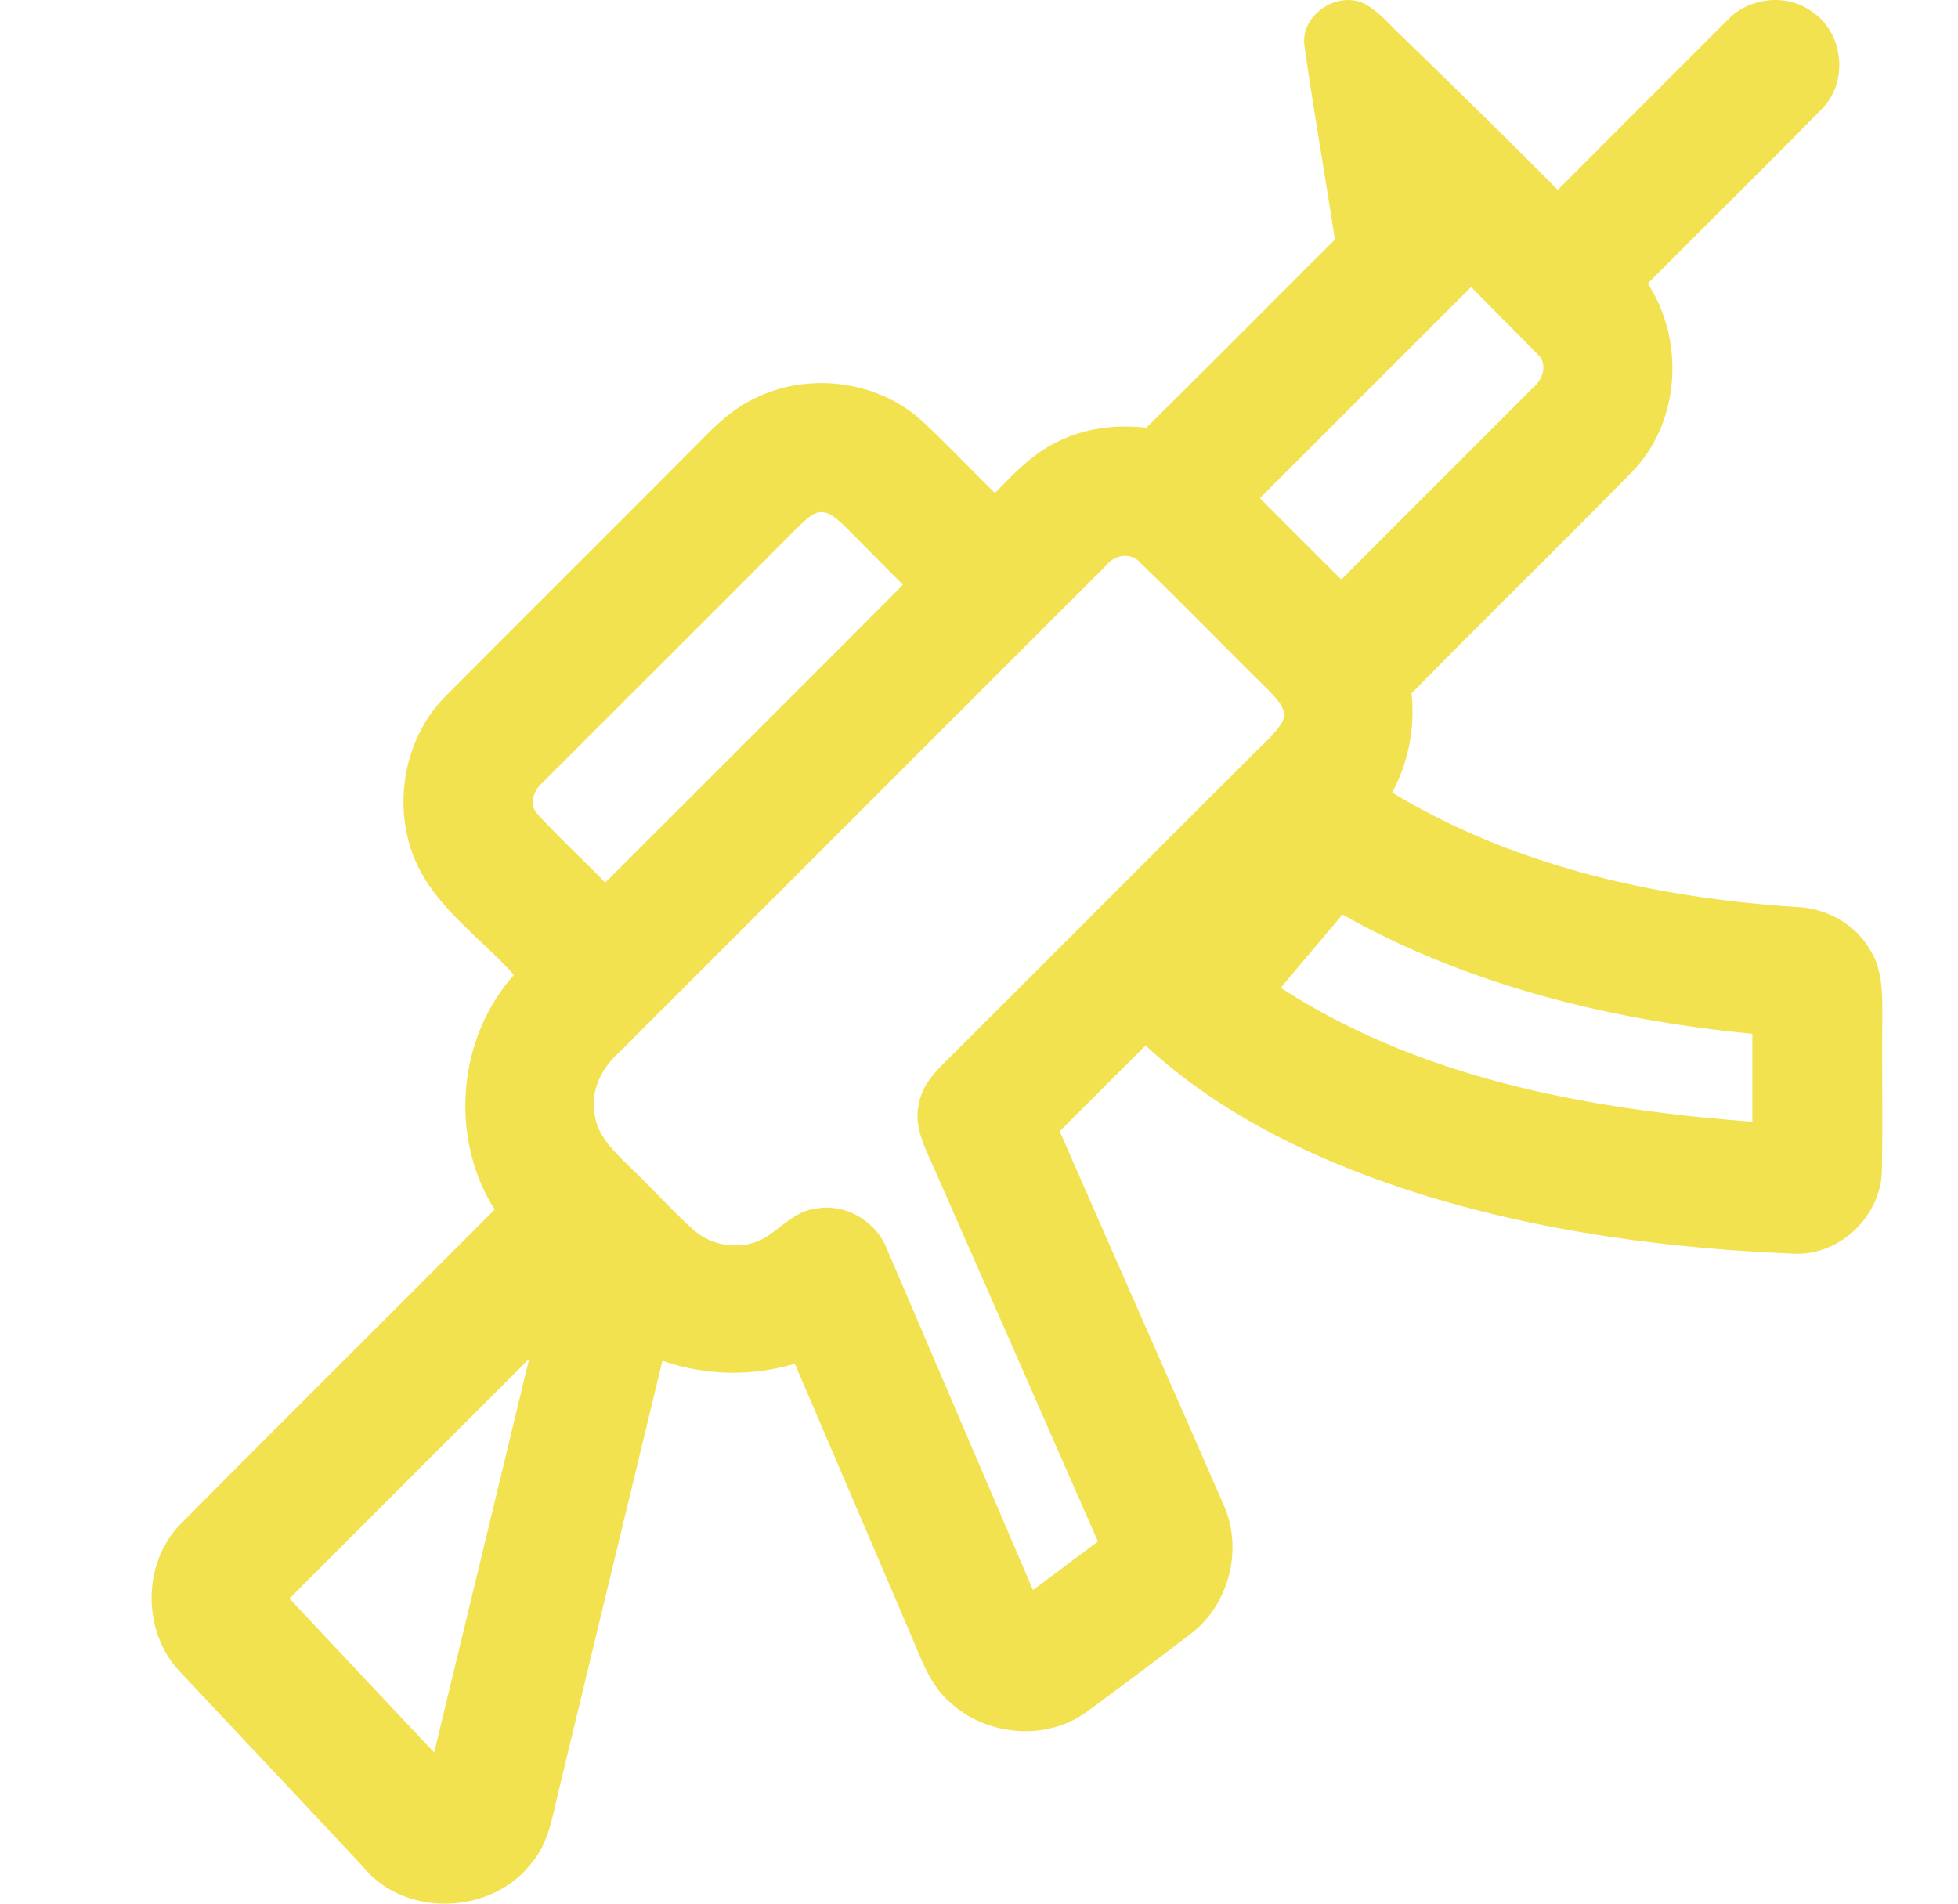 <svg xmlns="http://www.w3.org/2000/svg" width="36" height="35" fill="none">
  <path fill="#F3E250"
    d="M23.985.852c-.084-.556.564-1.006 1.066-.8.29.138.491.4.721.612.963.937 1.925 1.873 2.868 2.828 1.038-1.036 2.072-2.078 3.113-3.113.394-.43 1.104-.51 1.572-.157.575.388.664 1.291.172 1.78-1.057 1.081-2.137 2.139-3.201 3.211.678 1.043.598 2.525-.266 3.438-1.348 1.376-2.725 2.722-4.077 4.095a3.16 3.16 0 0 1-.356 1.825c2.234 1.354 4.849 1.938 7.433 2.104.55.022 1.09.315 1.362.804.233.378.216.836.216 1.264-.01.924.011 1.848-.008 2.772-.008.824-.751 1.554-1.577 1.536-2.3-.091-4.605-.392-6.81-1.067-1.869-.579-3.7-1.423-5.15-2.761-.528.523-1.051 1.05-1.579 1.575 1.002 2.295 2.018 4.584 3.018 6.882.357.807.094 1.828-.611 2.36-.634.485-1.272.966-1.916 1.437-.742.54-1.845.44-2.509-.181-.36-.31-.518-.77-.7-1.193-.716-1.677-1.435-3.353-2.153-5.03a3.955 3.955 0 0 1-2.434-.055c-.639 2.65-1.28 5.302-1.918 7.953-.107.444-.18.923-.487 1.281-.732.958-2.334 1.012-3.1.068-1.111-1.19-2.23-2.373-3.342-3.56-.72-.728-.729-2.015-.007-2.744 1.917-1.932 3.85-3.85 5.77-5.778-.835-1.32-.687-3.145.354-4.313-.599-.672-1.392-1.204-1.783-2.035-.468-1.01-.262-2.294.524-3.088 1.552-1.56 3.113-3.11 4.665-4.672.312-.32.645-.638 1.058-.823.971-.464 2.21-.308 3.018.412.468.432.904.9 1.363 1.345.358-.367.72-.753 1.198-.965.49-.237 1.046-.292 1.584-.236 1.163-1.145 2.31-2.306 3.467-3.458-.181-1.185-.39-2.366-.558-3.553Zm3.064 4.425c-1.297 1.291-2.588 2.589-3.884 3.881.497.5.996 1 1.497 1.496 1.172-1.175 2.348-2.347 3.52-3.522.188-.153.285-.445.08-.628-.403-.41-.811-.815-1.213-1.227ZM14.653 9.708c-1.55 1.562-3.112 3.112-4.666 4.67-.174.145-.28.417-.093.599.392.434.828.828 1.233 1.25 1.827-1.824 3.653-3.648 5.475-5.475-.358-.358-.712-.72-1.07-1.077-.138-.126-.29-.292-.496-.253-.155.05-.265.18-.383.286Zm5.69.683c-3.003 2.999-6.002 6.002-9.003 9.001-.308.285-.494.712-.4 1.132.066.406.395.684.669.96.38.364.732.757 1.123 1.11.366.344.97.412 1.39.125.287-.191.543-.473.909-.503.545-.088 1.098.26 1.287.773.892 2.08 1.782 4.164 2.675 6.246l1.193-.894c-1.004-2.287-2.005-4.575-3.012-6.86-.161-.37-.38-.765-.28-1.183.045-.282.226-.513.421-.71 1.894-1.886 3.778-3.78 5.67-5.666.203-.21.435-.397.59-.646.117-.242-.118-.438-.264-.598-.785-.772-1.551-1.564-2.342-2.328-.172-.202-.473-.154-.626.041Zm3.205 7.769c2.566 1.67 5.666 2.239 8.671 2.463v-1.616c-2.615-.252-5.232-.895-7.535-2.192-.38.447-.758.897-1.136 1.345ZM5.323 29.39c.885.944 1.771 1.89 2.66 2.831.582-2.412 1.165-4.824 1.746-7.237-1.47 1.466-2.938 2.937-4.406 4.405Z" />
</svg>